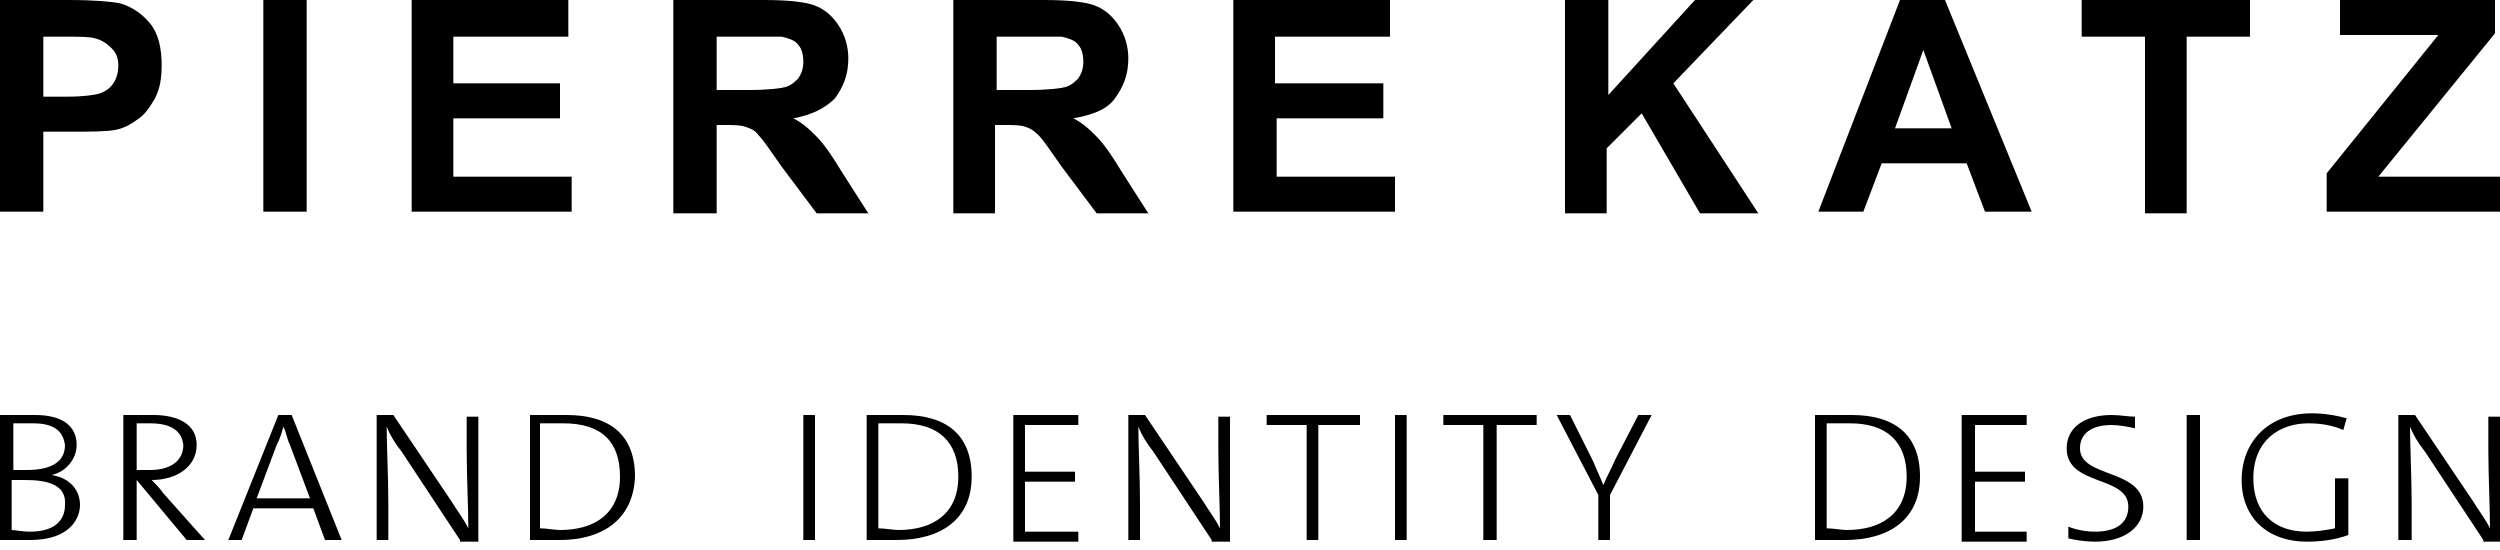 <?xml version="1.0" encoding="utf-8"?>
<!-- Generator: Adobe Illustrator 22.1.0, SVG Export Plug-In . SVG Version: 6.00 Build 0)  -->
<svg version="1.1" id="Calque_1" xmlns="http://www.w3.org/2000/svg" xmlns:xlink="http://www.w3.org/1999/xlink" x="0px" y="0px"
	 viewBox="0 0 150 33" style="enable-background:new 0 0 150 33;" xml:space="preserve">
<g>
	<path d="M1.8,32.4c-0.5,0-1.2,0-1.8,0v-7.5c0.5,0,1.1,0,2.1,0c1.7,0,2.5,0.7,2.5,1.8c0,0.8-0.6,1.6-1.5,1.8v0
		c1.2,0.2,1.7,1,1.7,1.8C4.8,31,4.3,32.4,1.8,32.4z M2,25.4c-0.4,0-0.8,0-1.2,0v2.8c0.3,0,0.5,0,0.8,0c1.5,0,2.3-0.5,2.3-1.5
		C3.8,26,3.4,25.4,2,25.4z M1.5,28.8c-0.2,0-0.6,0-0.8,0v3c0.2,0,0.6,0.1,1.1,0.1c1.5,0,2.1-0.7,2.1-1.6C4,29.1,2.9,28.8,1.5,28.8z"
		/>
	<path d="M11.2,32.4l-3-3.6h0v3.6H7.4v-7.5c0.5,0,0.9,0,1.8,0c1.4,0,2.6,0.5,2.6,1.8s-1.2,2.1-2.7,2.1c0.2,0.2,0.5,0.5,0.7,0.8
		l2.5,2.8H11.2z M9,25.4c-0.3,0-0.6,0-0.8,0v2.8c0.1,0,0.4,0,0.8,0c1.3,0,2-0.6,2-1.5C10.9,25.8,10.2,25.4,9,25.4z"/>
	<path d="M19.5,32.4l-0.7-1.9h-3.6l-0.7,1.9h-0.8l3-7.5h0.8l3,7.5H19.5z M17.4,26.7c-0.2-0.4-0.2-0.7-0.4-1.1h0
		c-0.1,0.4-0.2,0.7-0.4,1.1l-1.2,3.2h3.2L17.4,26.7z"/>
	<path d="M27.6,32.4l-3.5-5.3c-0.4-0.5-0.7-1-0.9-1.5c0,0.9,0.1,3.2,0.1,4.6v2.2h-0.7v-7.5h1l3.5,5.2c0.3,0.5,0.7,1,1,1.6
		c0-1.1-0.1-3.3-0.1-4.7v-2h0.7v7.5H27.6z"/>
	<path d="M33.6,32.4c-0.8,0-1.3,0-1.8,0v-7.5c0.6,0,1.4,0,2.2,0c2.6,0,4.1,1.2,4.1,3.7C38,31.2,36.1,32.4,33.6,32.4z M33.8,25.4
		c-0.5,0-1,0-1.4,0v6.3c0.4,0,0.9,0.1,1.2,0.1c2.1,0,3.6-1,3.6-3.2C37.2,26.5,36.1,25.4,33.8,25.4z"/>
	<path d="M48.2,32.4v-7.5h0.7v7.5H48.2z"/>
	<path d="M53.8,32.4c-0.8,0-1.3,0-1.8,0v-7.5c0.6,0,1.4,0,2.2,0c2.6,0,4.1,1.2,4.1,3.7C58.3,31.2,56.4,32.4,53.8,32.4z M54.1,25.4
		c-0.5,0-1,0-1.4,0v6.3c0.4,0,0.9,0.1,1.2,0.1c2.1,0,3.6-1,3.6-3.2C57.5,26.5,56.3,25.4,54.1,25.4z"/>
	<path d="M60.8,32.4v-7.5h3.9v0.6h-3.2v2.8h3v0.6h-3v3h3.2v0.6H60.8z"/>
	<path d="M72.7,32.4l-3.5-5.3c-0.4-0.5-0.7-1-0.9-1.5c0,0.9,0.1,3.2,0.1,4.6v2.2h-0.7v-7.5h1l3.5,5.2c0.3,0.5,0.7,1,1,1.6
		c0-1.1-0.1-3.3-0.1-4.7v-2h0.7v7.5H72.7z"/>
	<path d="M79.1,25.5v6.9h-0.7v-6.9h-2.4v-0.6h5.6v0.6H79.1z"/>
	<path d="M83.7,32.4v-7.5h0.7v7.5H83.7z"/>
	<path d="M89.8,25.5v6.9H89v-6.9h-2.4v-0.6h5.6v0.6H89.8z"/>
	<path d="M96.6,29.7v2.7h-0.7v-2.7l-2.5-4.8h0.8l1.4,2.8c0.2,0.5,0.4,0.9,0.6,1.4h0c0.2-0.5,0.5-1,0.7-1.5l1.4-2.7h0.8L96.6,29.7z"
		/>
	<path d="M110.7,32.4c-0.8,0-1.3,0-1.8,0v-7.5c0.6,0,1.4,0,2.2,0c2.6,0,4.1,1.2,4.1,3.7C115.2,31.2,113.3,32.4,110.7,32.4z
		 M111,25.4c-0.5,0-1,0-1.4,0v6.3c0.4,0,0.9,0.1,1.2,0.1c2.1,0,3.6-1,3.6-3.2C114.4,26.5,113.2,25.4,111,25.4z"/>
	<path d="M117.7,32.4v-7.5h3.9v0.6h-3.1v2.8h3v0.6h-3v3h3.1v0.6H117.7z"/>
	<path d="M125.7,32.5c-0.6,0-1.2-0.1-1.6-0.2l0-0.7c0.5,0.2,1.1,0.3,1.6,0.3c1.1,0,2-0.4,2-1.5c0-1.9-3.7-1.2-3.7-3.5
		c0-1.2,1-2,2.7-2c0.5,0,1,0.1,1.4,0.1l0,0.7c-0.4-0.1-1-0.2-1.4-0.2c-1.2,0-1.9,0.5-1.9,1.4c0,1.8,3.8,1.2,3.8,3.5
		C128.6,31.6,127.5,32.5,125.7,32.5z"/>
	<path d="M131.2,32.4v-7.5h0.8v7.5H131.2z"/>
	<path d="M140.6,25.8c-0.7-0.3-1.4-0.4-2.1-0.4c-1.7,0-3.3,1-3.3,3.3c0,2.1,1.3,3.2,3.2,3.2c0.6,0,1.2-0.1,1.7-0.2v-3h0.8v3.4
		c-0.8,0.3-1.7,0.4-2.5,0.4c-2.3,0-3.9-1.4-3.9-3.7c0-2.3,1.6-4,4.2-4c0.7,0,1.4,0.1,2.1,0.3L140.6,25.8z"/>
	<path d="M149,32.4l-3.5-5.3c-0.4-0.5-0.7-1-0.9-1.5c0,0.9,0.1,3.2,0.1,4.6v2.2h-0.8v-7.5h1l3.5,5.2c0.3,0.5,0.7,1,1,1.6
		c0-1.1-0.1-3.3-0.1-4.7v-2h0.7v7.5H149z"/>
</g>
<g>
	<path d="M0,12.7V0h4.1c1.6,0,2.6,0.1,3.1,0.2C7.9,0.4,8.5,0.8,9,1.4c0.5,0.6,0.7,1.5,0.7,2.5c0,0.8-0.1,1.4-0.4,2
		c-0.3,0.5-0.6,1-1.1,1.3C7.8,7.5,7.4,7.7,6.9,7.8C6.3,7.9,5.4,7.9,4.3,7.9H2.6v4.8H0z M2.6,2.2v3.6H4c1,0,1.7-0.1,2-0.2
		c0.3-0.1,0.6-0.3,0.8-0.6C7,4.7,7.1,4.3,7.1,4c0-0.5-0.1-0.8-0.4-1.1c-0.3-0.3-0.6-0.5-1-0.6C5.4,2.2,4.7,2.2,3.8,2.2H2.6z"/>
	<path d="M15.8,12.7V0h2.6v12.7H15.8z"/>
	<path d="M24.7,12.7V0h9.4v2.2h-6.9V5h6.4v2.1h-6.4v3.5h7.1v2.1H24.7z"/>
	<path d="M40.4,12.7V0h5.4c1.4,0,2.4,0.1,3,0.3c0.6,0.2,1.1,0.6,1.5,1.2s0.6,1.3,0.6,2c0,1-0.3,1.7-0.8,2.4c-0.6,0.6-1.4,1-2.5,1.2
		c0.6,0.3,1,0.7,1.4,1.1c0.4,0.4,0.9,1.1,1.5,2.1l1.6,2.5h-3.1L46.9,10c-0.7-1-1.1-1.6-1.4-1.9c-0.2-0.3-0.5-0.4-0.8-0.5
		c-0.3-0.1-0.7-0.1-1.3-0.1H43v5.3H40.4z M43,5.4h1.9c1.2,0,2-0.1,2.3-0.2c0.3-0.1,0.5-0.3,0.7-0.5c0.2-0.3,0.3-0.6,0.3-1
		c0-0.4-0.1-0.8-0.3-1c-0.2-0.3-0.6-0.4-1-0.5c-0.2,0-0.8,0-1.9,0h-2V5.4z"/>
	<path d="M57.2,12.7V0h5.4c1.4,0,2.4,0.1,3,0.3c0.6,0.2,1.1,0.6,1.5,1.2s0.6,1.3,0.6,2c0,1-0.3,1.7-0.8,2.4s-1.4,1-2.5,1.2
		c0.6,0.3,1,0.7,1.4,1.1c0.4,0.4,0.9,1.1,1.5,2.1l1.6,2.5h-3.1L63.7,10c-0.7-1-1.1-1.6-1.4-1.9s-0.5-0.4-0.8-0.5
		c-0.3-0.1-0.7-0.1-1.3-0.1h-0.5v5.3H57.2z M59.8,5.4h1.9c1.2,0,2-0.1,2.3-0.2c0.3-0.1,0.5-0.3,0.7-0.5c0.2-0.3,0.3-0.6,0.3-1
		c0-0.4-0.1-0.8-0.3-1c-0.2-0.3-0.6-0.4-1-0.5c-0.2,0-0.8,0-1.9,0h-2V5.4z"/>
	<path d="M74,12.7V0h9.4v2.2h-6.9V5H83v2.1h-6.4v3.5h7.1v2.1H74z"/>
	<path d="M93.9,12.7V0h2.6v5.7l5.2-5.7h3.5l-4.8,5l5.1,7.8H102l-3.5-6l-2.1,2.1v3.9H93.9z"/>
	<path d="M121.9,12.7h-2.8l-1.1-2.9h-5.1l-1.1,2.9h-2.7L114,0h2.7L121.9,12.7z M117.1,7.7L115.4,3l-1.7,4.7H117.1z"/>
	<path d="M128.7,12.7V2.2h-3.8V0h10.1v2.2h-3.8v10.6H128.7z"/>
	<path d="M139.6,12.7v-2.3l6.7-8.3h-5.9V0h9.3v2l-7,8.6h7.3v2.1H139.6z"/>
</g>
</svg>
